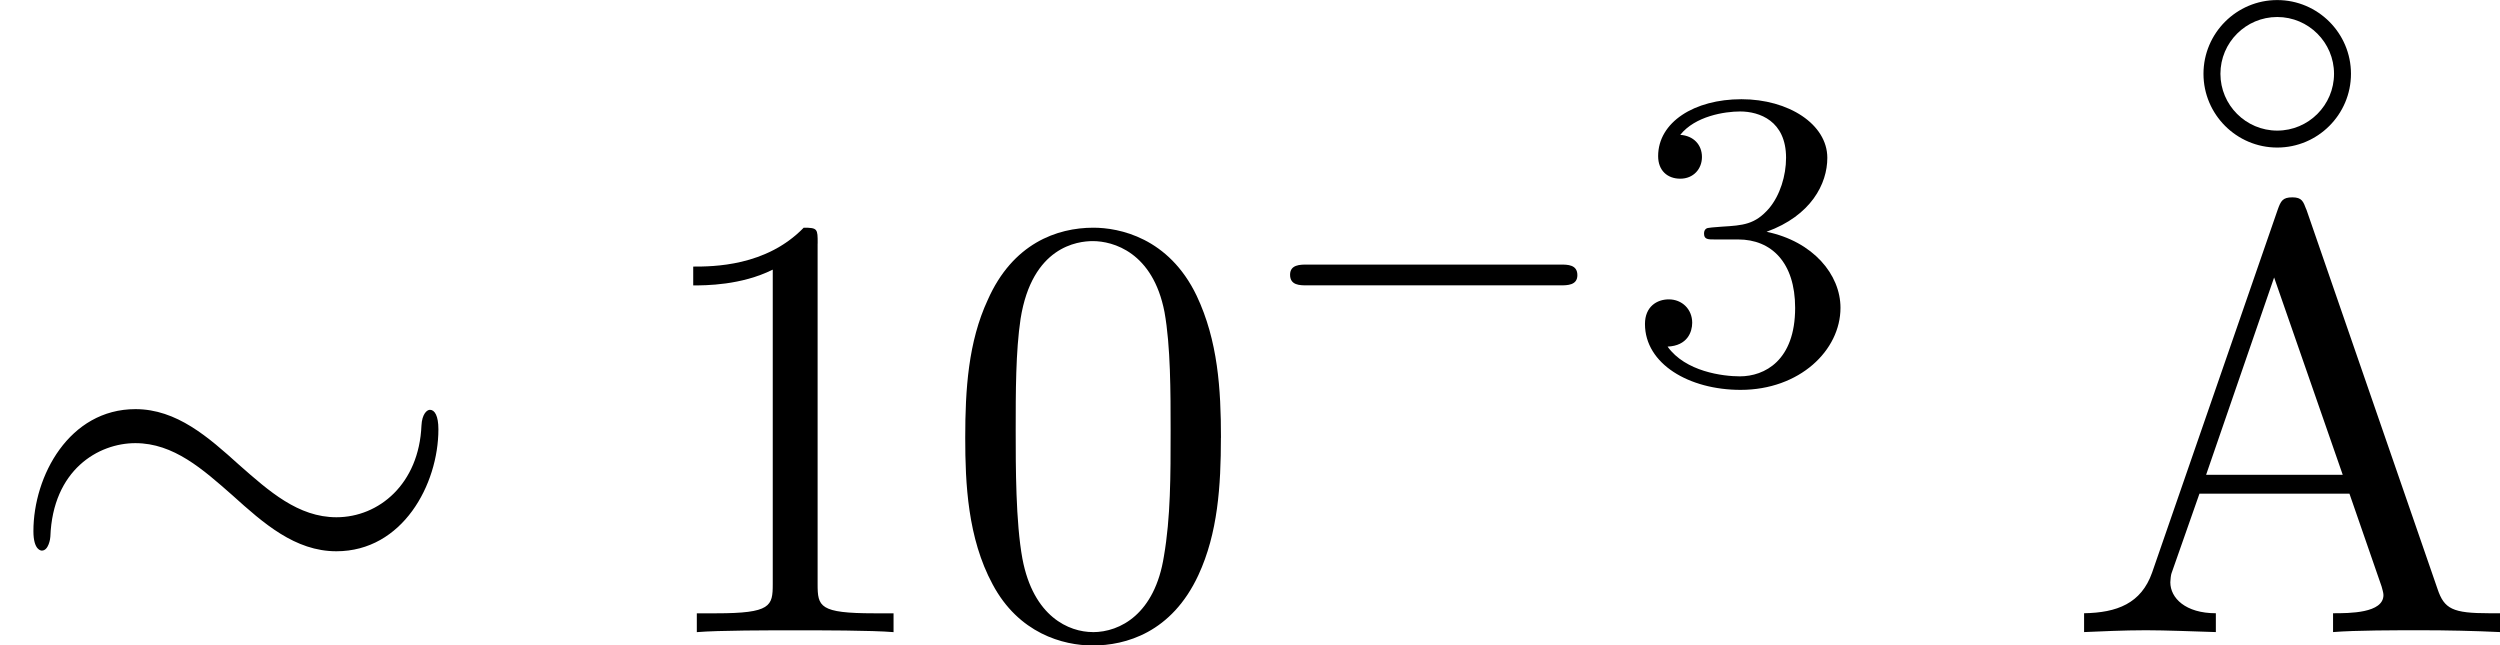 <?xml version='1.0' encoding='UTF-8'?>
<!-- This file was generated by dvisvgm 1.15.1 -->
<svg height='13.287pt' version='1.1' viewBox='61.768 53.798 41.019 10.59' width='51.466pt' xmlns='http://www.w3.org/2000/svg' xmlns:xlink='http://www.w3.org/1999/xlink'>
<defs>
<path d='m7.193 -3.328c0 -0.219 -0.06 -0.319 -0.139 -0.319c-0.05 0 -0.13 0.07 -0.139 0.259c-0.04 0.956 -0.697 1.504 -1.395 1.504c-0.628 0 -1.106 -0.428 -1.594 -0.857c-0.508 -0.458 -1.026 -0.917 -1.704 -0.917c-1.086 0 -1.674 1.096 -1.674 2.002c0 0.319 0.13 0.319 0.139 0.319c0.11 0 0.139 -0.199 0.139 -0.229c0.04 -1.096 0.787 -1.534 1.395 -1.534c0.628 0 1.106 0.428 1.594 0.857c0.508 0.458 1.026 0.917 1.704 0.917c1.086 0 1.674 -1.096 1.674 -2.002z' id='g0-24'/>
<path d='m4.583 -3.188c0 -0.797 -0.05 -1.594 -0.399 -2.331c-0.458 -0.956 -1.275 -1.116 -1.694 -1.116c-0.598 0 -1.325 0.259 -1.734 1.186c-0.319 0.687 -0.369 1.465 -0.369 2.262c0 0.747 0.04 1.644 0.448 2.401c0.428 0.807 1.156 1.006 1.644 1.006c0.538 0 1.295 -0.209 1.734 -1.156c0.319 -0.687 0.369 -1.465 0.369 -2.252zm-2.102 3.188c-0.389 0 -0.976 -0.249 -1.156 -1.205c-0.11 -0.598 -0.11 -1.514 -0.11 -2.102c0 -0.638 0 -1.295 0.08 -1.833c0.189 -1.186 0.936 -1.275 1.186 -1.275c0.329 0 0.986 0.179 1.176 1.166c0.1 0.558 0.1 1.315 0.1 1.943c0 0.747 0 1.425 -0.11 2.062c-0.149 0.946 -0.717 1.245 -1.166 1.245z' id='g3-48'/>
<path d='m2.929 -6.376c0 -0.239 0 -0.259 -0.229 -0.259c-0.618 0.638 -1.494 0.638 -1.813 0.638v0.309c0.199 0 0.787 0 1.305 -0.259v5.161c0 0.359 -0.03 0.478 -0.927 0.478h-0.319v0.309c0.349 -0.03 1.215 -0.03 1.614 -0.03s1.265 0 1.614 0.03v-0.309h-0.319c-0.897 0 -0.927 -0.11 -0.927 -0.478v-5.589z' id='g3-49'/>
<path d='m3.965 -6.934c-0.05 -0.13 -0.07 -0.199 -0.229 -0.199s-0.189 0.06 -0.239 0.199l-2.062 5.958c-0.179 0.508 -0.578 0.658 -1.116 0.667v0.309c0.229 -0.01 0.658 -0.03 1.016 -0.03c0.309 0 0.827 0.02 1.146 0.03v-0.309c-0.498 0 -0.747 -0.249 -0.747 -0.508c0 -0.03 0.01 -0.13 0.02 -0.149l0.458 -1.305h2.461l0.528 1.524c0.01 0.04 0.03 0.1 0.03 0.139c0 0.299 -0.558 0.299 -0.827 0.299v0.309c0.359 -0.03 1.056 -0.03 1.435 -0.03c0.428 0 0.887 0.01 1.305 0.03v-0.309h-0.179c-0.598 0 -0.737 -0.07 -0.847 -0.399l-2.152 -6.227zm-0.528 1.116l1.126 3.238h-2.242l1.116 -3.238z' id='g3-65'/>
<path d='m1.904 -2.329c0.544 0 0.934 0.377 0.934 1.123c0 0.865 -0.502 1.123 -0.907 1.123c-0.279 0 -0.893 -0.077 -1.186 -0.488c0.328 -0.014 0.404 -0.244 0.404 -0.391c0 -0.223 -0.167 -0.384 -0.384 -0.384c-0.195 0 -0.391 0.119 -0.391 0.404c0 0.656 0.725 1.081 1.569 1.081c0.969 0 1.639 -0.649 1.639 -1.346c0 -0.544 -0.446 -1.088 -1.213 -1.248c0.732 -0.265 0.997 -0.788 0.997 -1.213c0 -0.551 -0.635 -0.962 -1.409 -0.962s-1.367 0.377 -1.367 0.934c0 0.237 0.153 0.37 0.363 0.37c0.216 0 0.356 -0.16 0.356 -0.356c0 -0.202 -0.139 -0.349 -0.356 -0.363c0.244 -0.307 0.725 -0.384 0.983 -0.384c0.314 0 0.753 0.153 0.753 0.76c0 0.293 -0.098 0.614 -0.279 0.83c-0.23 0.265 -0.425 0.279 -0.774 0.3c-0.174 0.014 -0.188 0.014 -0.223 0.021c-0.014 0 -0.07 0.014 -0.07 0.091c0 0.098 0.063 0.098 0.181 0.098h0.377z' id='g4-51'/>
<path d='m3.044 -1.245c0 -0.667 -0.543 -1.21 -1.21 -1.21s-1.21 0.543 -1.21 1.21s0.543 1.21 1.21 1.21s1.21 -0.543 1.21 -1.21zm-1.21 0.932c-0.513 0 -0.932 -0.418 -0.932 -0.932s0.418 -0.932 0.932 -0.932s0.932 0.418 0.932 0.932s-0.418 0.932 -0.932 0.932z' id='g2-14'/>
<path d='m5.189 -1.576c0.112 0 0.279 0 0.279 -0.167c0 -0.174 -0.16 -0.174 -0.279 -0.174h-4.156c-0.112 0 -0.279 0 -0.279 0.167c0 0.174 0.16 0.174 0.279 0.174h4.156z' id='g1-0'/>
</defs>
<g id='page1'>
<use x='61.768' xlink:href='#g0-24' y='64.169'/>
<use x='72.255' xlink:href='#g3-49' y='64.169'/>
<use x='77.218' xlink:href='#g3-48' y='64.169'/>
<use x='82.181' xlink:href='#g1-0' y='60.056'/>
<use x='88.384' xlink:href='#g4-51' y='60.056'/>
<use x='97.298' xlink:href='#g2-14' y='56.254'/>
<use x='95.644' xlink:href='#g3-65' y='64.169'/>
</g>
</svg>
